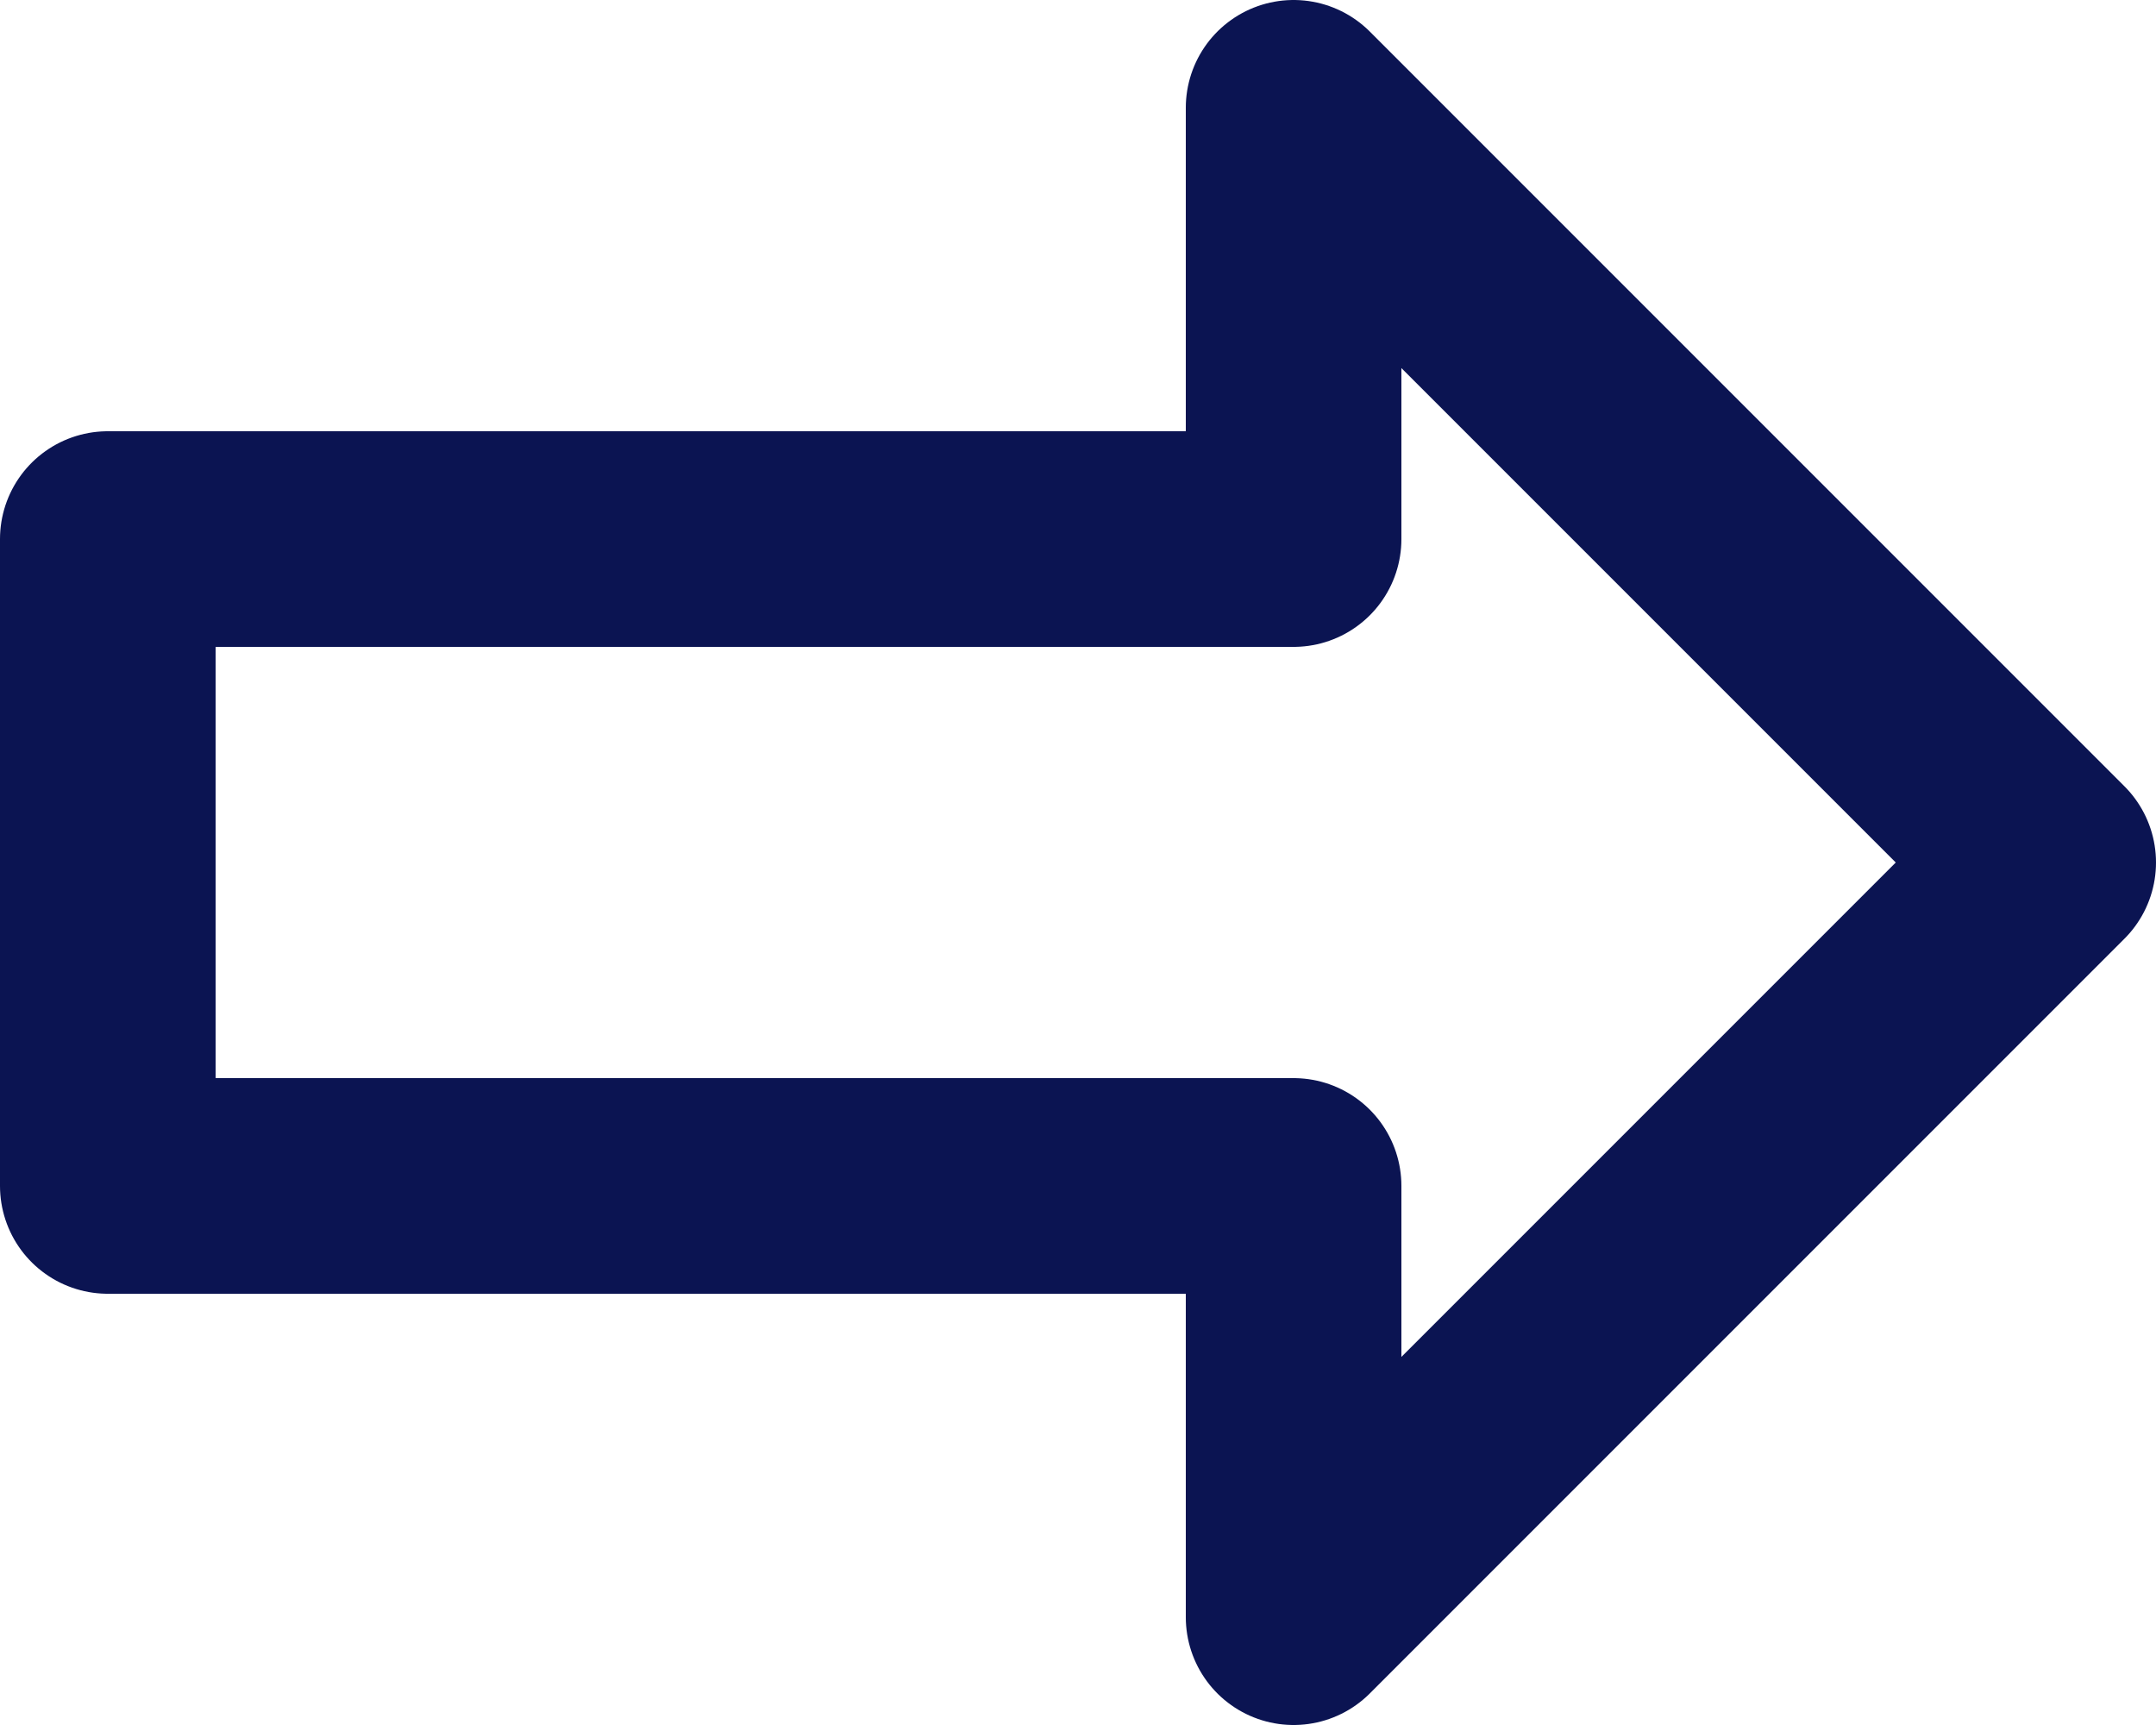 <?xml version="1.0" encoding="UTF-8"?><svg xmlns="http://www.w3.org/2000/svg" viewBox="0 0 30 24"><defs><style>.d{fill:none;stroke:#0b1452;stroke-linecap:round;stroke-linejoin:round;stroke-width:3px;}</style></defs><g id="a"/><g id="b"><g id="c"><path class="d" d="M28.5,12L18,1.5V7.5H1.5v9H18v6l10.5-10.5Z"/></g></g></svg>